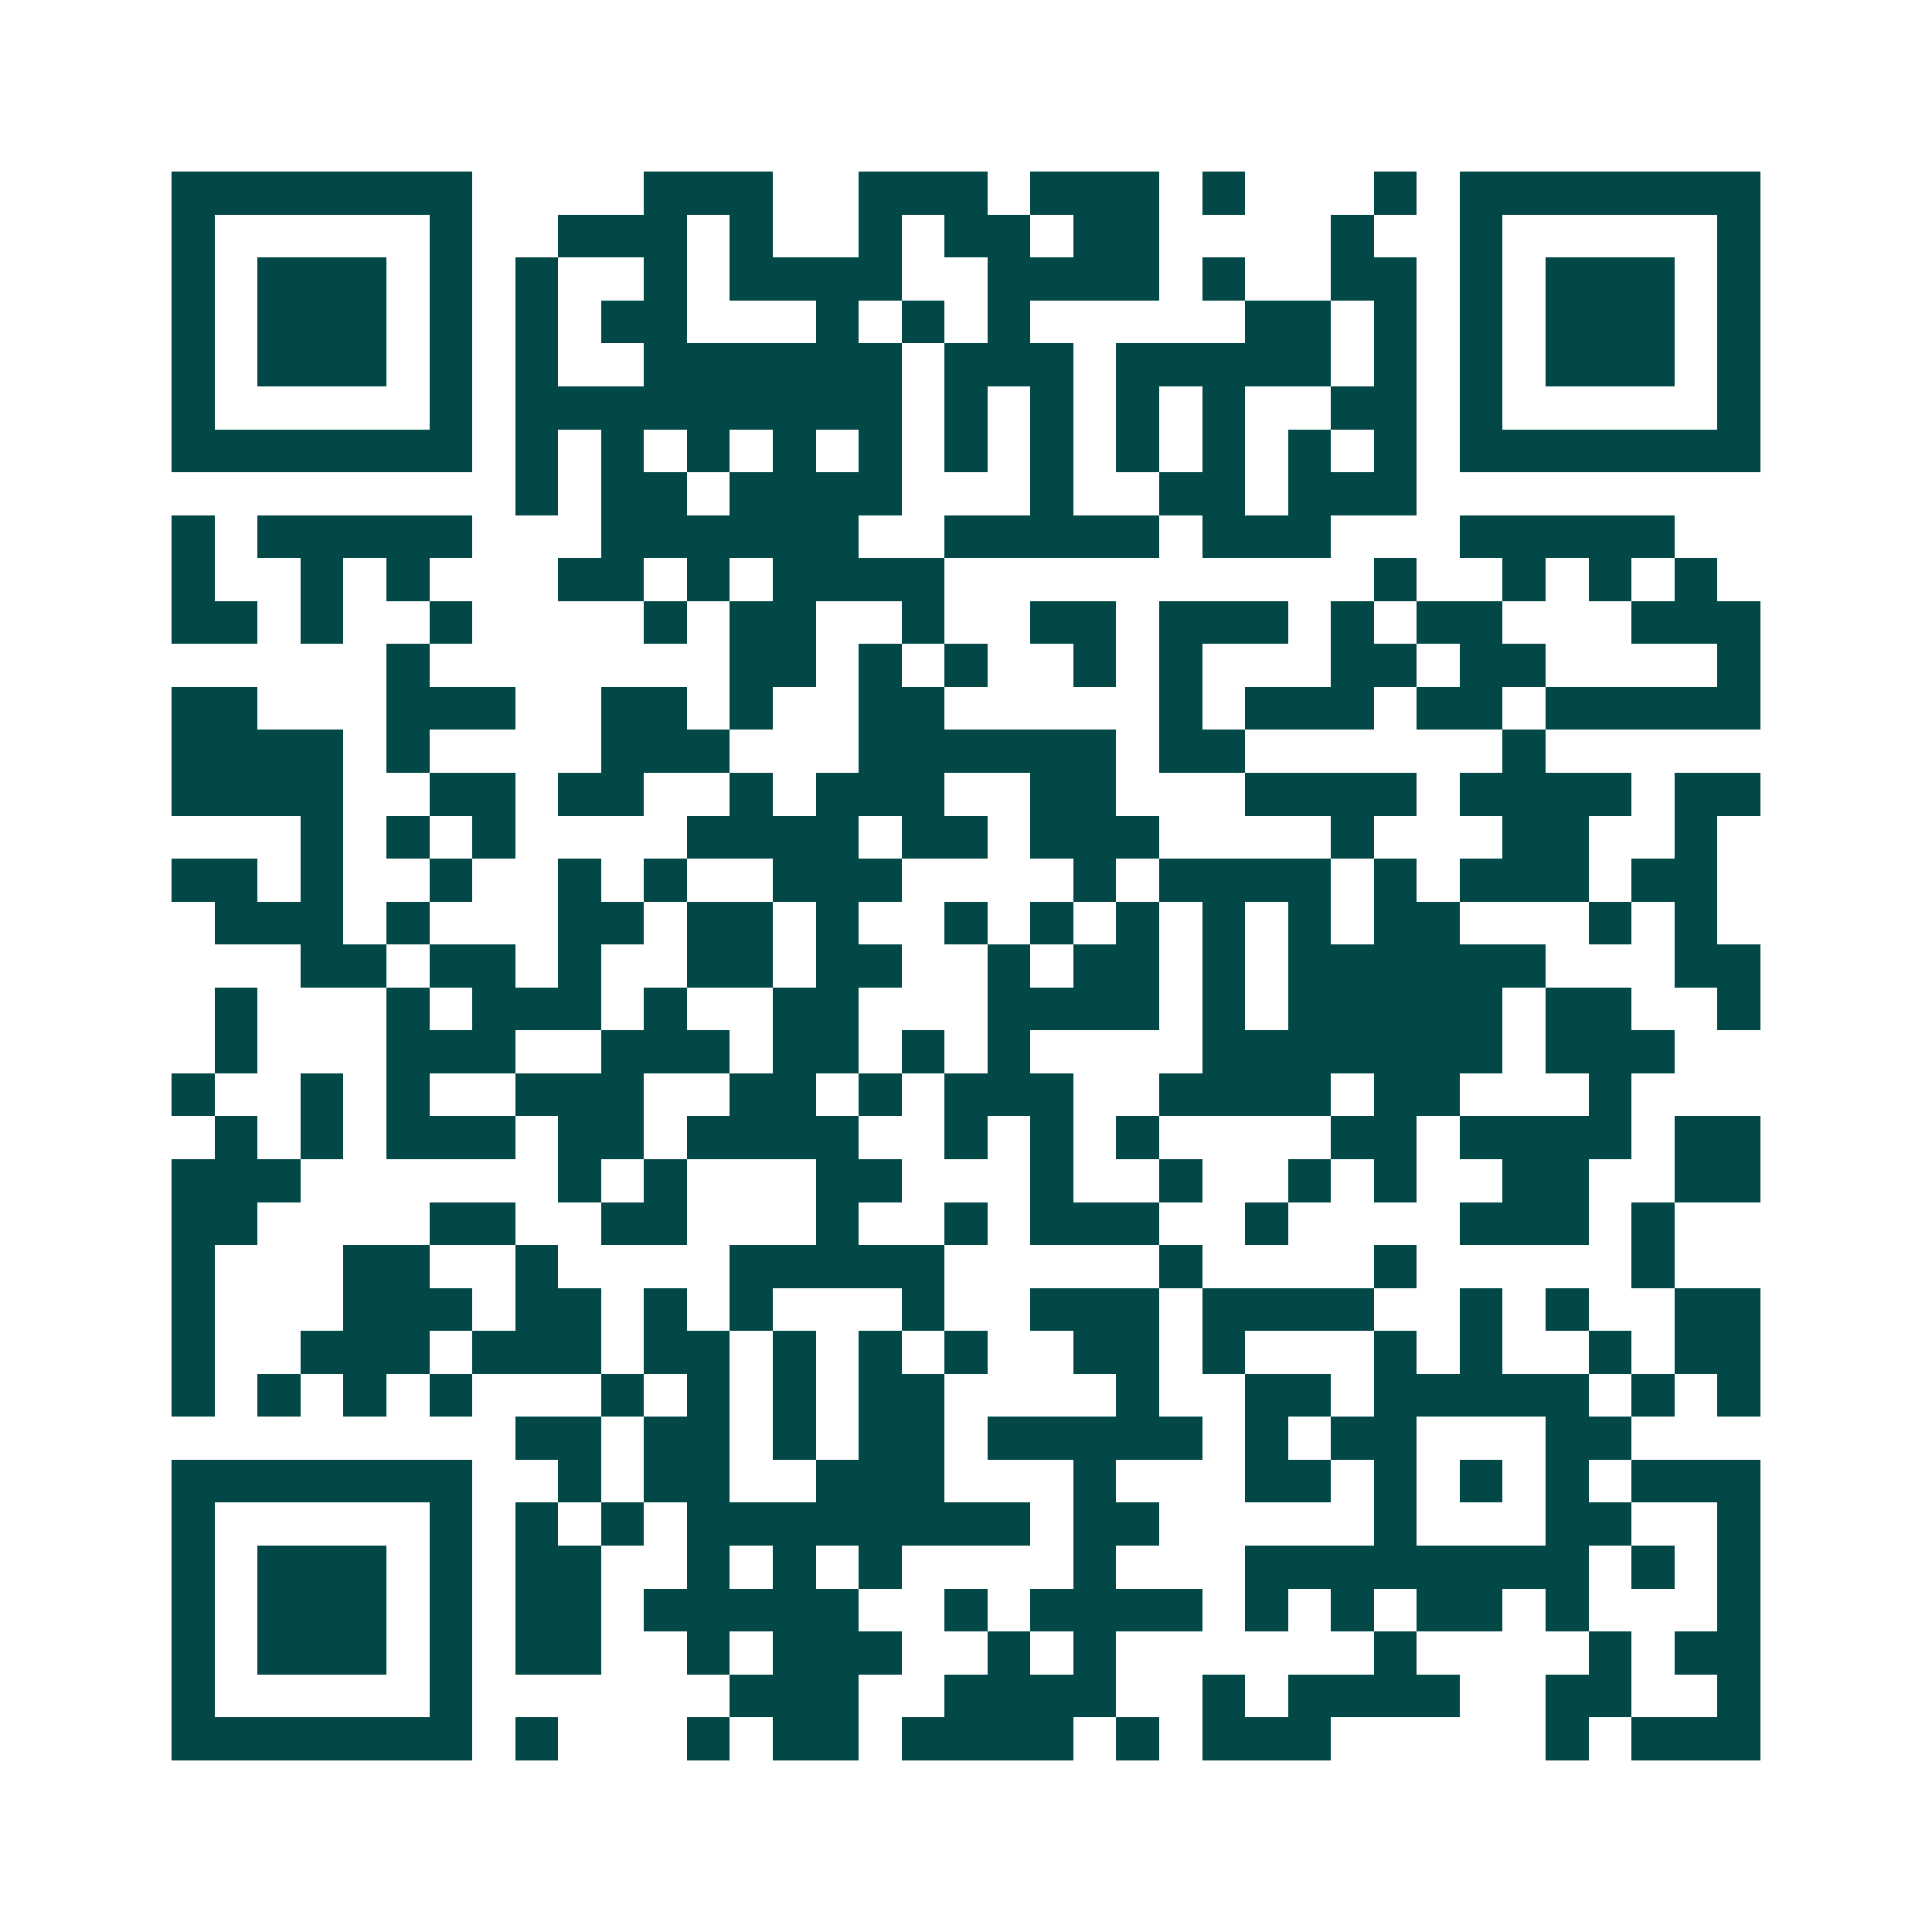 <svg xmlns="http://www.w3.org/2000/svg" width="200" height="200" viewBox="0 0 45 45" shape-rendering="crispEdges"><path fill="#ffffff" d="M0 0h45v45H0z"/><path stroke="#014847" d="M4 4.5h7m4 0h3m2 0h3m1 0h3m1 0h1m3 0h1m1 0h7M4 5.5h1m5 0h1m2 0h3m1 0h1m2 0h1m1 0h2m1 0h2m4 0h1m2 0h1m5 0h1M4 6.5h1m1 0h3m1 0h1m1 0h1m2 0h1m1 0h4m2 0h4m1 0h1m2 0h2m1 0h1m1 0h3m1 0h1M4 7.5h1m1 0h3m1 0h1m1 0h1m1 0h2m3 0h1m1 0h1m1 0h1m5 0h2m1 0h1m1 0h1m1 0h3m1 0h1M4 8.5h1m1 0h3m1 0h1m1 0h1m2 0h6m1 0h3m1 0h5m1 0h1m1 0h1m1 0h3m1 0h1M4 9.5h1m5 0h1m1 0h9m1 0h1m1 0h1m1 0h1m1 0h1m2 0h2m1 0h1m5 0h1M4 10.5h7m1 0h1m1 0h1m1 0h1m1 0h1m1 0h1m1 0h1m1 0h1m1 0h1m1 0h1m1 0h1m1 0h1m1 0h7M12 11.5h1m1 0h2m1 0h4m3 0h1m2 0h2m1 0h3M4 12.5h1m1 0h5m3 0h6m2 0h5m1 0h3m3 0h5M4 13.5h1m2 0h1m1 0h1m3 0h2m1 0h1m1 0h4m10 0h1m2 0h1m1 0h1m1 0h1M4 14.5h2m1 0h1m2 0h1m4 0h1m1 0h2m2 0h1m2 0h2m1 0h3m1 0h1m1 0h2m3 0h3M9 15.5h1m7 0h2m1 0h1m1 0h1m2 0h1m1 0h1m3 0h2m1 0h2m4 0h1M4 16.5h2m3 0h3m2 0h2m1 0h1m2 0h2m5 0h1m1 0h3m1 0h2m1 0h5M4 17.5h4m1 0h1m4 0h3m3 0h6m1 0h2m6 0h1M4 18.5h4m2 0h2m1 0h2m2 0h1m1 0h3m2 0h2m3 0h4m1 0h4m1 0h2M7 19.5h1m1 0h1m1 0h1m4 0h4m1 0h2m1 0h3m4 0h1m3 0h2m2 0h1M4 20.5h2m1 0h1m2 0h1m2 0h1m1 0h1m2 0h3m4 0h1m1 0h4m1 0h1m1 0h3m1 0h2M5 21.5h3m1 0h1m3 0h2m1 0h2m1 0h1m2 0h1m1 0h1m1 0h1m1 0h1m1 0h1m1 0h2m3 0h1m1 0h1M7 22.5h2m1 0h2m1 0h1m2 0h2m1 0h2m2 0h1m1 0h2m1 0h1m1 0h6m3 0h2M5 23.5h1m3 0h1m1 0h3m1 0h1m2 0h2m3 0h4m1 0h1m1 0h5m1 0h2m2 0h1M5 24.5h1m3 0h3m2 0h3m1 0h2m1 0h1m1 0h1m4 0h7m1 0h3M4 25.5h1m2 0h1m1 0h1m2 0h3m2 0h2m1 0h1m1 0h3m2 0h4m1 0h2m3 0h1M5 26.5h1m1 0h1m1 0h3m1 0h2m1 0h4m2 0h1m1 0h1m1 0h1m4 0h2m1 0h4m1 0h2M4 27.5h3m6 0h1m1 0h1m3 0h2m3 0h1m2 0h1m2 0h1m1 0h1m2 0h2m2 0h2M4 28.5h2m4 0h2m2 0h2m3 0h1m2 0h1m1 0h3m2 0h1m4 0h3m1 0h1M4 29.5h1m3 0h2m2 0h1m4 0h5m5 0h1m4 0h1m5 0h1M4 30.5h1m3 0h3m1 0h2m1 0h1m1 0h1m3 0h1m2 0h3m1 0h4m2 0h1m1 0h1m2 0h2M4 31.5h1m2 0h3m1 0h3m1 0h2m1 0h1m1 0h1m1 0h1m2 0h2m1 0h1m3 0h1m1 0h1m2 0h1m1 0h2M4 32.5h1m1 0h1m1 0h1m1 0h1m3 0h1m1 0h1m1 0h1m1 0h2m4 0h1m2 0h2m1 0h5m1 0h1m1 0h1M12 33.5h2m1 0h2m1 0h1m1 0h2m1 0h5m1 0h1m1 0h2m3 0h2M4 34.5h7m2 0h1m1 0h2m2 0h3m3 0h1m3 0h2m1 0h1m1 0h1m1 0h1m1 0h3M4 35.5h1m5 0h1m1 0h1m1 0h1m1 0h8m1 0h2m5 0h1m3 0h2m2 0h1M4 36.5h1m1 0h3m1 0h1m1 0h2m2 0h1m1 0h1m1 0h1m4 0h1m3 0h8m1 0h1m1 0h1M4 37.5h1m1 0h3m1 0h1m1 0h2m1 0h5m2 0h1m1 0h4m1 0h1m1 0h1m1 0h2m1 0h1m3 0h1M4 38.5h1m1 0h3m1 0h1m1 0h2m2 0h1m1 0h3m2 0h1m1 0h1m6 0h1m4 0h1m1 0h2M4 39.5h1m5 0h1m6 0h3m2 0h4m2 0h1m1 0h4m2 0h2m2 0h1M4 40.5h7m1 0h1m3 0h1m1 0h2m1 0h4m1 0h1m1 0h3m5 0h1m1 0h3"/></svg>

